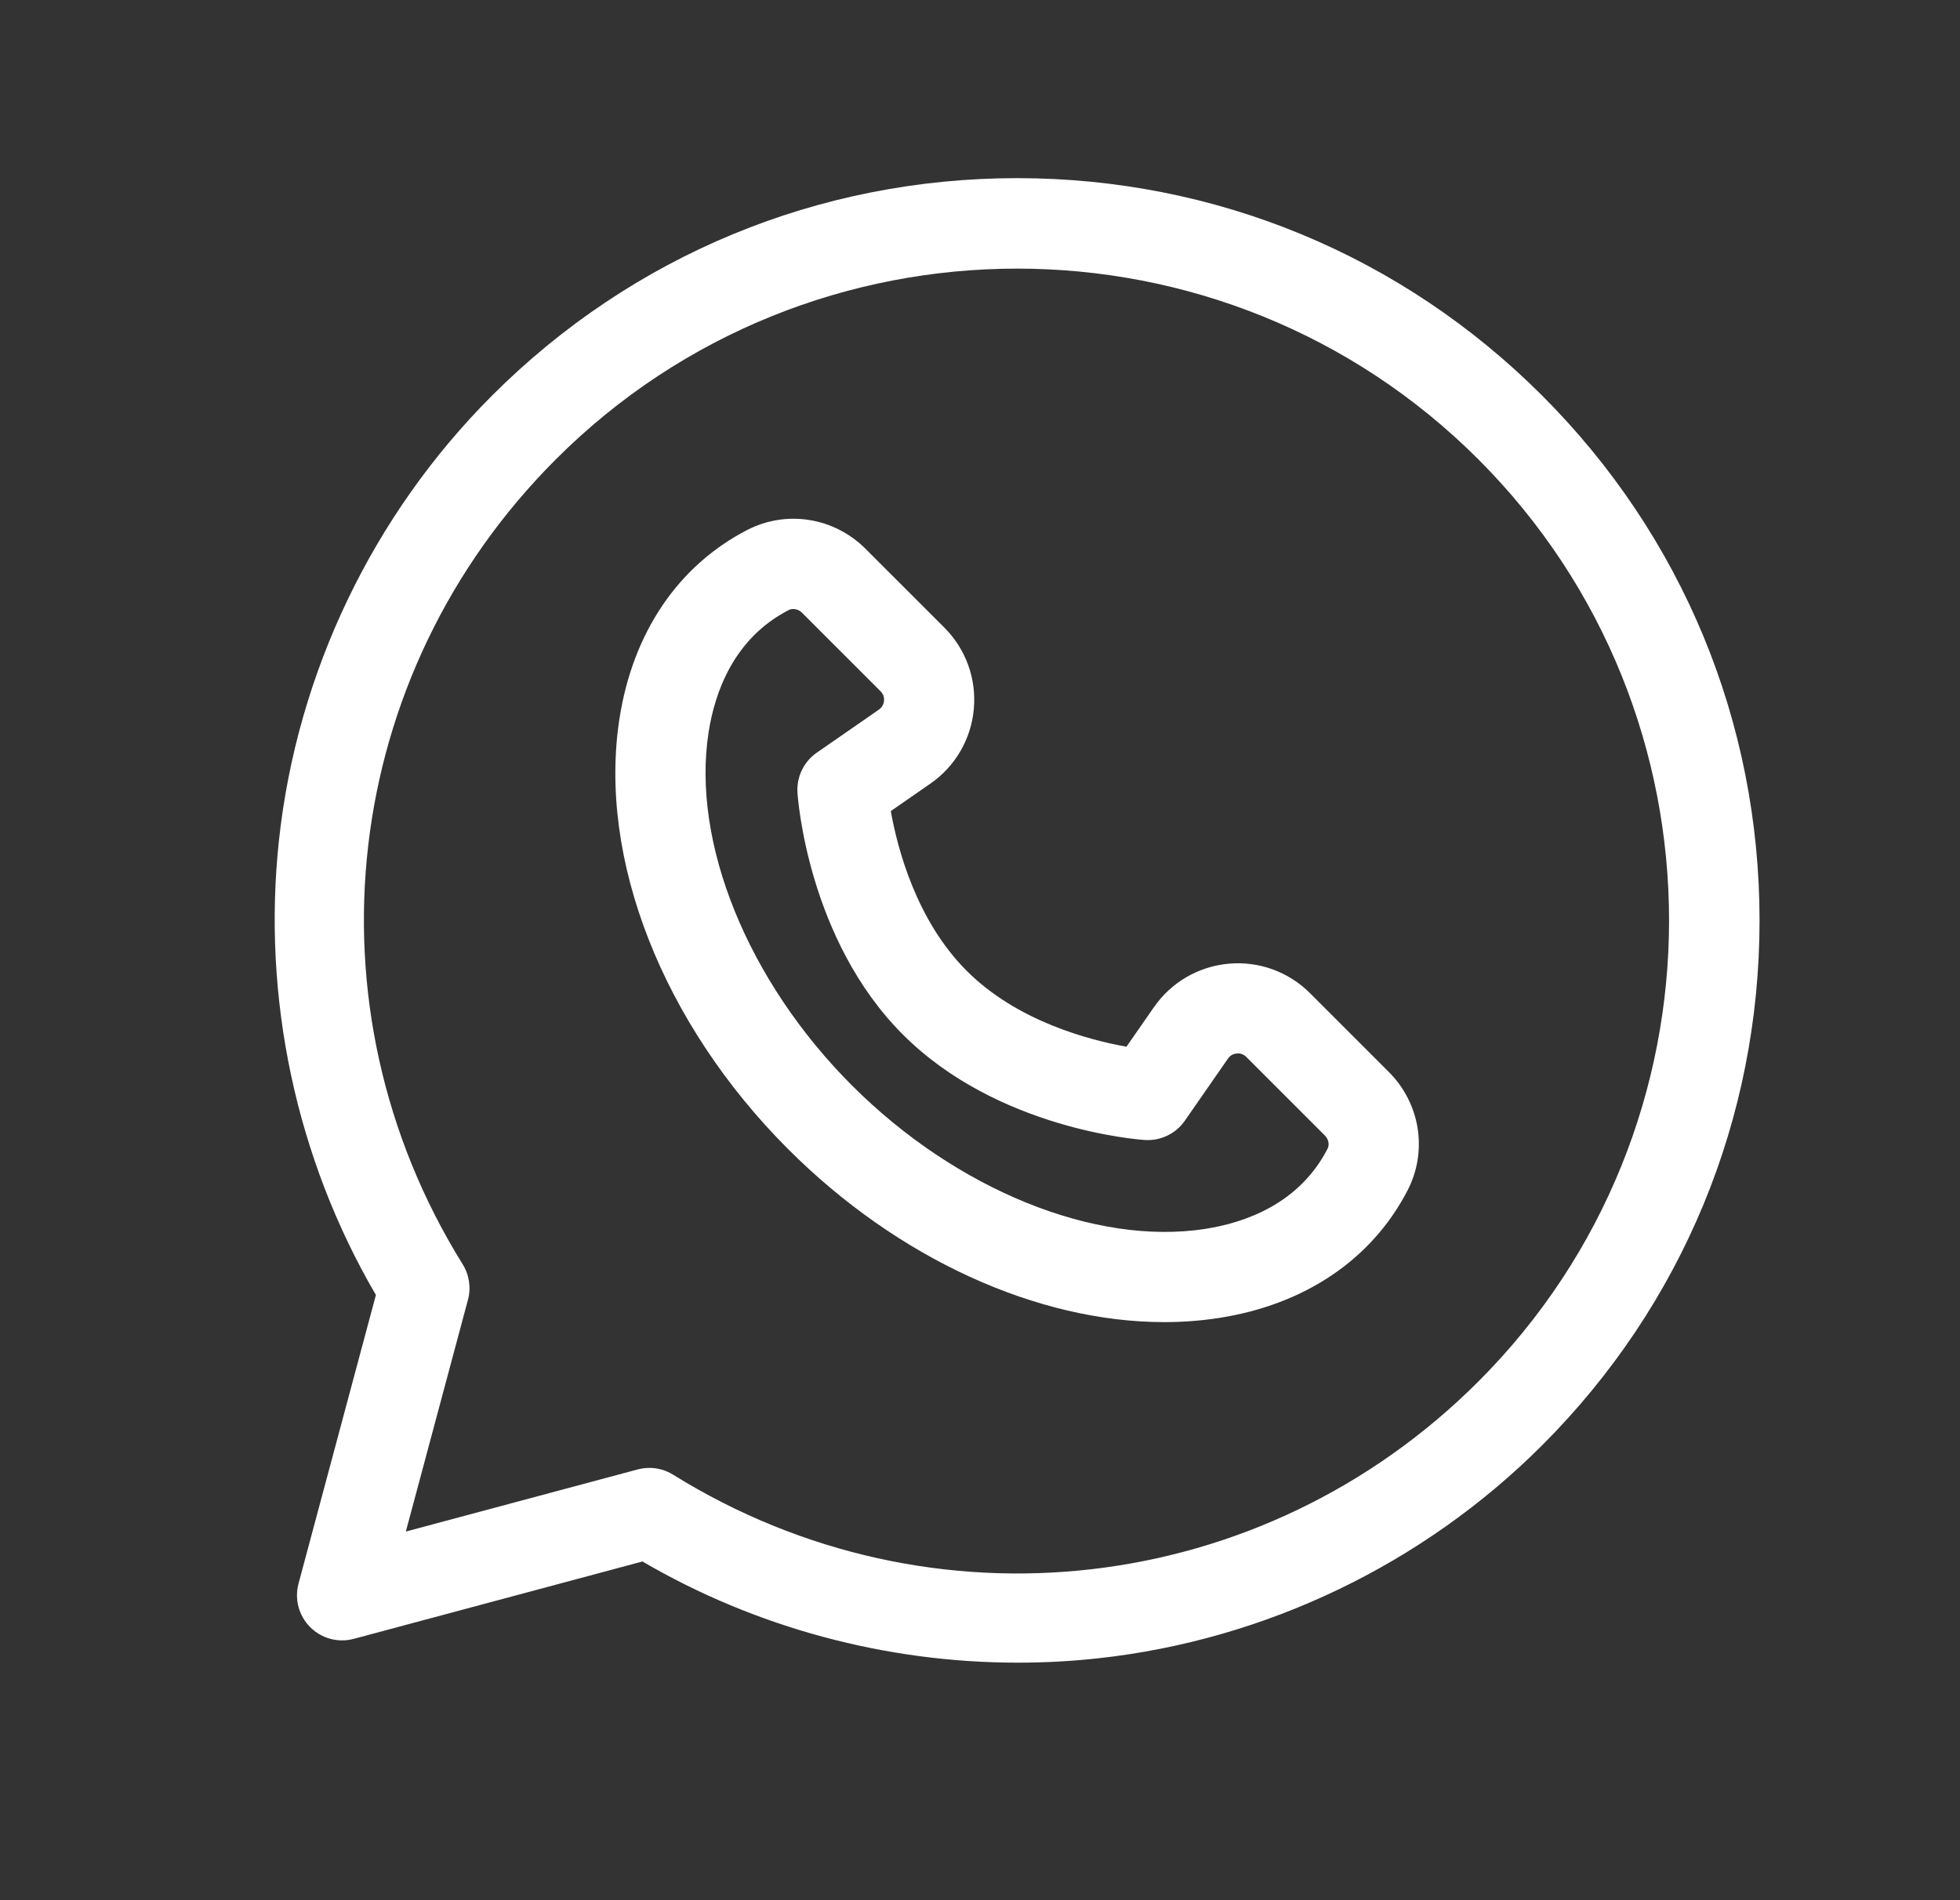 <svg width="33" height="32" viewBox="0 0 33 32" fill="none" xmlns="http://www.w3.org/2000/svg">
<rect x="0" y="0" width="33" height="32" fill="#333333" stroke="none"/>
<path d="M23.382 18.051L22.057 16.726C21.695 16.364 21.196 16.183 20.687 16.229C20.178 16.275 19.719 16.542 19.428 16.962L18.966 17.627C18.338 17.515 17.124 17.198 16.276 16.349C15.426 15.5 15.11 14.286 14.998 13.659L15.664 13.197C16.084 12.906 16.351 12.447 16.396 11.938C16.442 11.429 16.261 10.93 15.899 10.568L14.574 9.243C14.042 8.711 13.239 8.584 12.577 8.927C11.416 9.528 10.654 10.656 10.43 12.101C10.065 14.457 11.154 17.236 13.271 19.353C15.118 21.2 17.468 22.265 19.601 22.265C19.914 22.265 20.222 22.242 20.523 22.195C21.969 21.971 23.097 21.209 23.698 20.048C24.041 19.386 23.914 18.583 23.382 18.051ZM22.35 19.349C21.872 20.272 20.967 20.59 20.291 20.695C18.434 20.983 16.1 20.035 14.345 18.28C12.59 16.525 11.642 14.191 11.93 12.334C12.035 11.658 12.353 10.753 13.276 10.275C13.301 10.262 13.328 10.256 13.356 10.256C13.408 10.256 13.461 10.277 13.501 10.317L14.826 11.642C14.881 11.697 14.888 11.759 14.884 11.802C14.88 11.845 14.862 11.905 14.798 11.95L13.751 12.676C13.533 12.828 13.409 13.084 13.427 13.349C13.433 13.45 13.606 15.827 15.202 17.423C16.798 19.019 19.175 19.192 19.276 19.198C19.541 19.215 19.797 19.092 19.949 18.873L20.675 17.827C20.719 17.763 20.78 17.745 20.823 17.741C20.866 17.737 20.928 17.744 20.983 17.799L22.308 19.124C22.37 19.186 22.387 19.278 22.35 19.349Z" fill="white"/>
<path d="M25.964 6.661C23.603 4.3 20.464 3 17.125 3C13.785 3 10.646 4.3 8.285 6.661C6.279 8.668 5.005 11.324 4.698 14.139C4.408 16.801 4.987 19.511 6.329 21.808L5.026 26.669C4.956 26.931 5.031 27.21 5.223 27.402C5.415 27.594 5.694 27.669 5.956 27.599L10.817 26.296C12.727 27.412 14.922 28 17.137 28C17.586 28 18.037 27.976 18.485 27.927C21.301 27.62 23.957 26.346 25.964 24.34C28.325 21.979 29.625 18.84 29.625 15.501C29.625 12.162 28.325 9.022 25.964 6.661ZM24.89 23.266C21.261 26.895 15.686 27.54 11.334 24.835C11.212 24.759 11.073 24.72 10.933 24.72C10.867 24.72 10.801 24.729 10.736 24.746L6.833 25.792L7.879 21.889C7.933 21.686 7.901 21.47 7.79 21.291C5.085 16.939 5.73 11.364 9.359 7.735C13.641 3.453 20.608 3.453 24.89 7.735C29.172 12.017 29.172 18.984 24.89 23.266Z" fill="white"/>
</svg>
